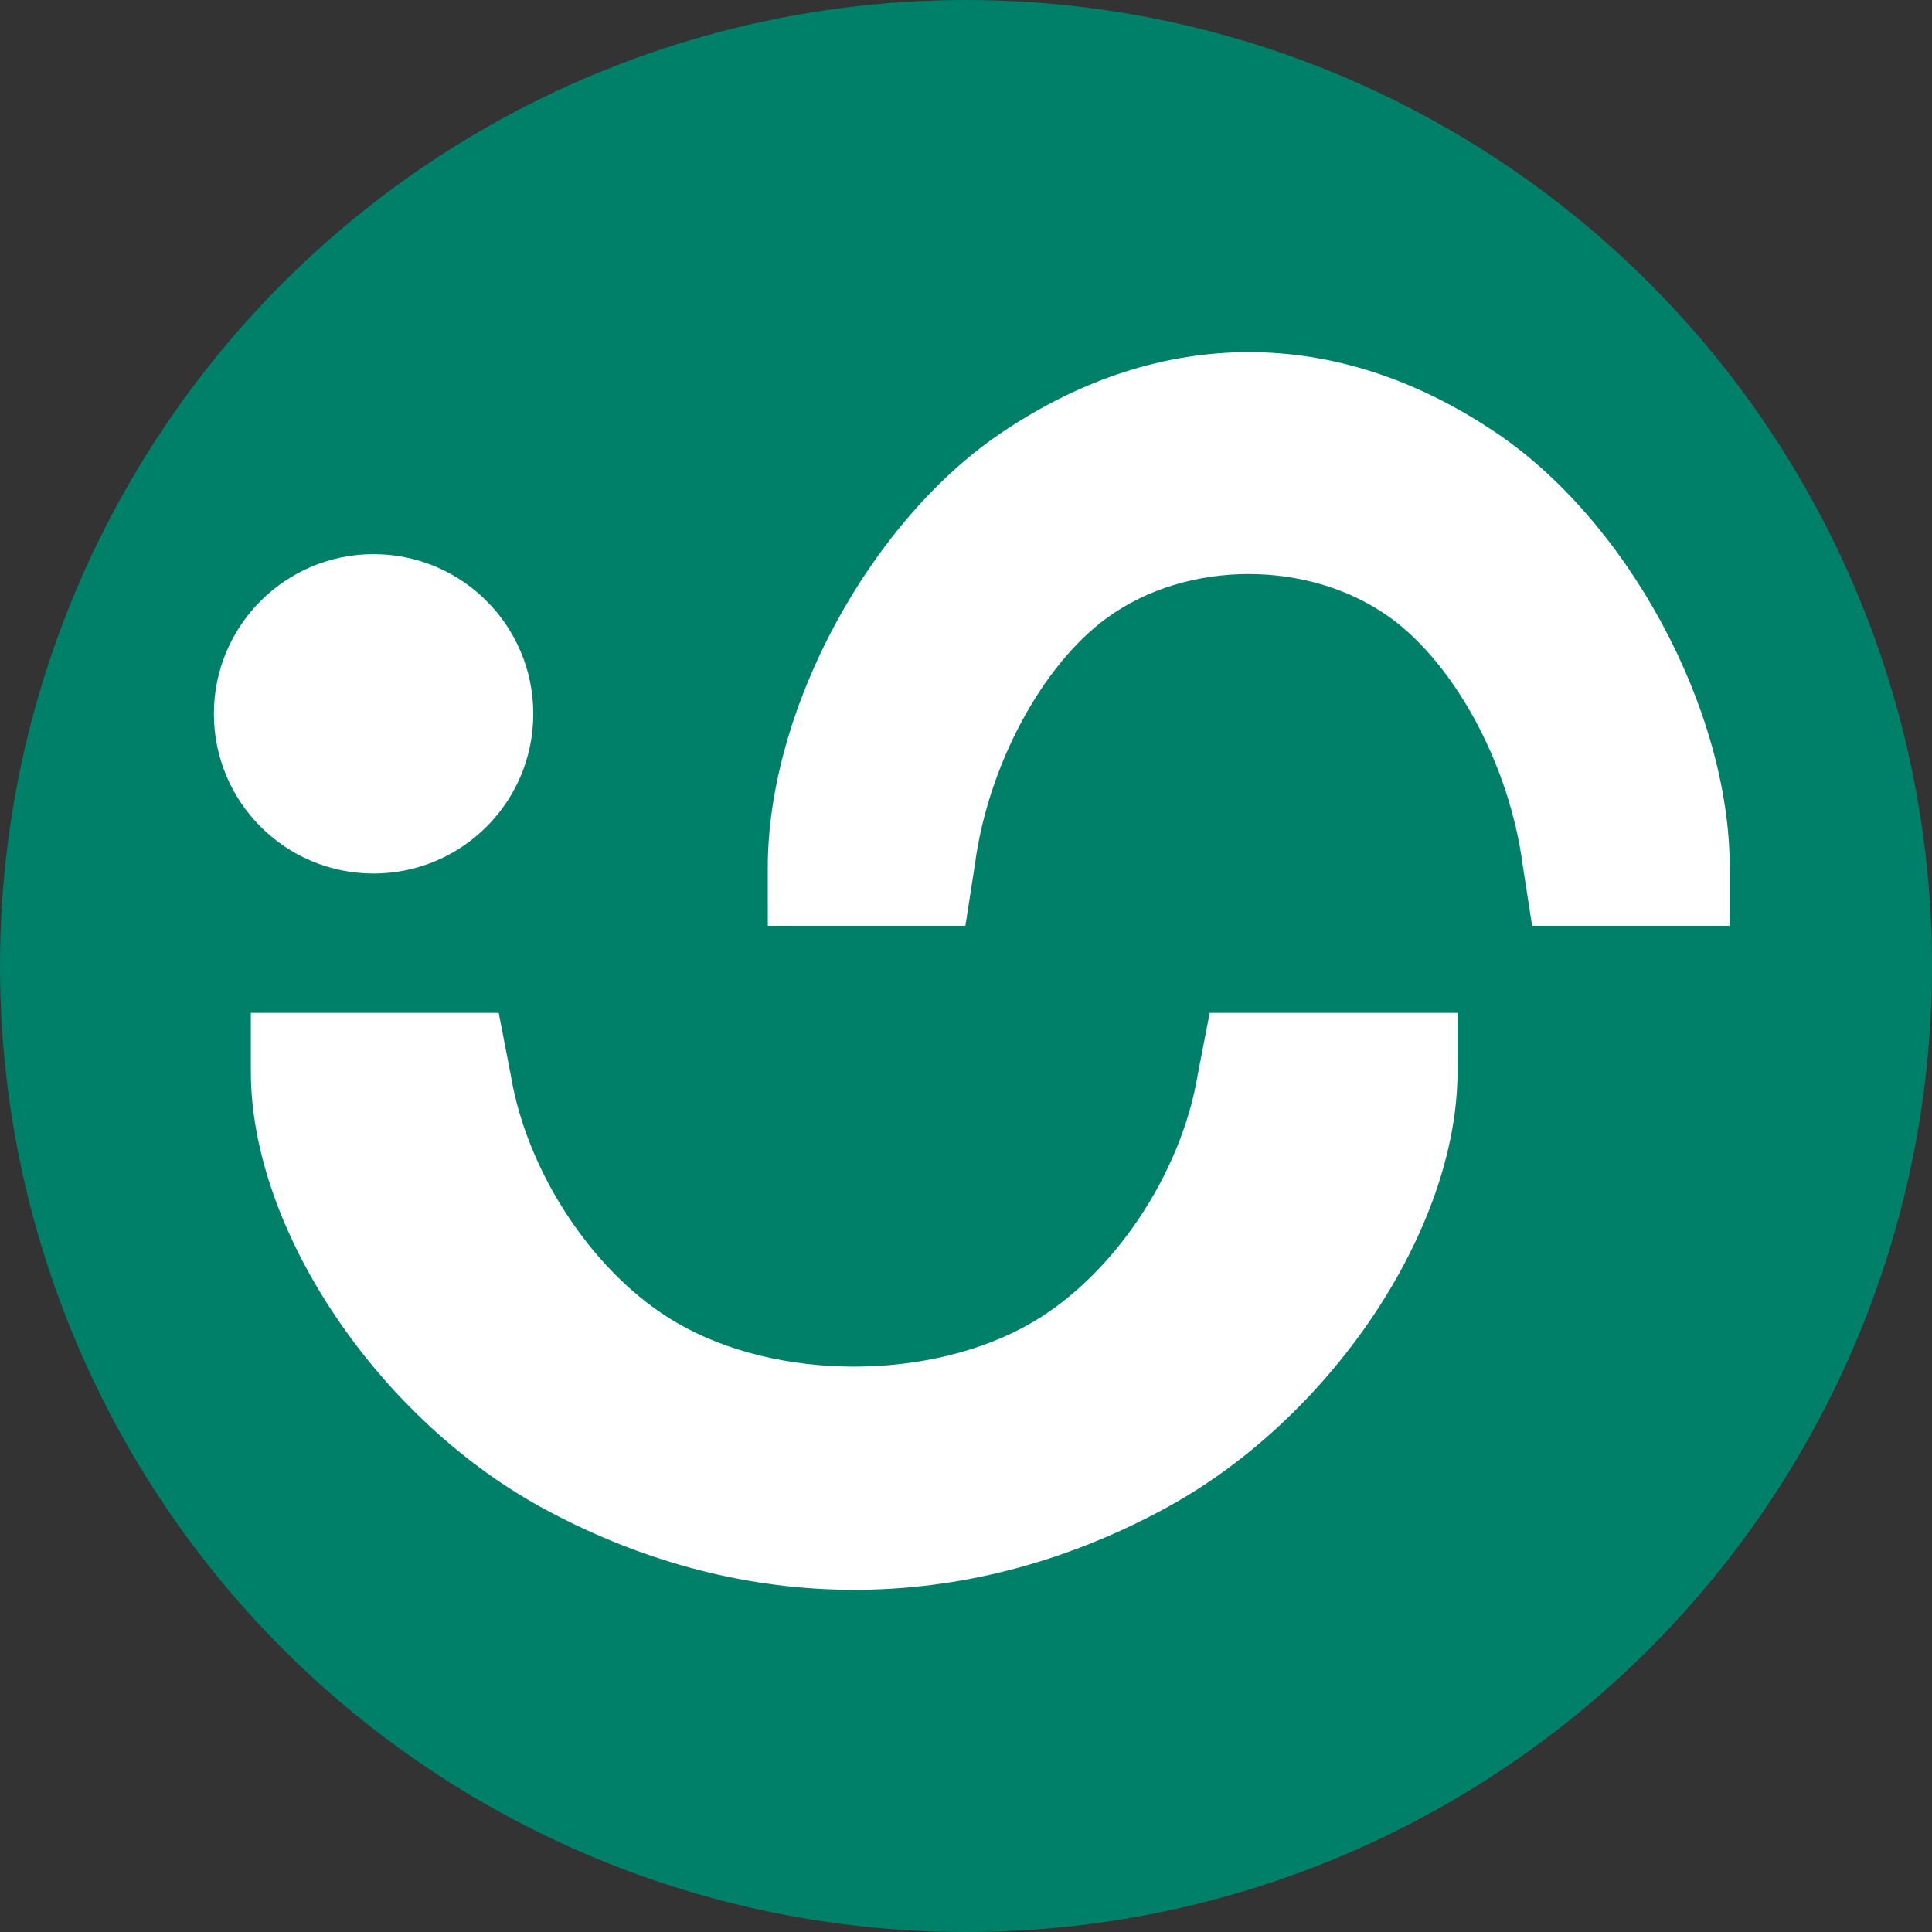 <?xml version="1.0" encoding="utf-8"?><svg xmlns="http://www.w3.org/2000/svg" width="175" height="175" viewBox="0 0 175 175">
  <rect x="0" y="0" width="175" height="175" fill="#333333" stroke="none"/>
  <g id="Raggruppa_500" data-name="Raggruppa 500" transform="translate(0 0.195)">
    <circle id="Ellisse_215" data-name="Ellisse 215" cx="87.5" cy="87.5" r="87.5" transform="translate(0 -0.195)" fill="#018069"/>
    <g id="Raggruppa_431" data-name="Raggruppa 431" transform="translate(19.374 31.702)">
      <path id="Tracciato_282" data-name="Tracciato 282" d="M51.957,87.128V69.23l-5.569-.863c-9.032-1.2-18.111-6.154-22.322-11.97-5.288-7.242-5.288-18.386,0-25.666,4.212-5.816,13.29-10.769,22.322-11.97l5.569-.863V0H46.668C32.349,0,15.127,9.306,7.125,21.426c-9.5,14.259-9.5,30.018,0,44.277,8,12.082,25.177,21.426,39.544,21.426Zm-5.241,0" transform="translate(137.302 0) rotate(90)" fill="#fff"/>
      <path id="Tracciato_283" data-name="Tracciato 283" d="M52.26,0V22.453l-5.6,1.083c-9.085,1.506-18.216,7.72-22.453,15.016-5.319,9.085-5.319,23.065,0,32.2,4.236,7.3,13.368,13.509,22.453,15.016l5.6,1.083V109.3H46.941c-14.4,0-31.725-11.674-39.774-26.877-9.555-17.887-9.555-37.657,0-55.544C15.215,11.721,32.49,0,46.941,0H52.26ZM46.988,0" transform="translate(3.347 112.11) rotate(-90)" fill="#fff"/>
      <ellipse id="Ellisse_202" data-name="Ellisse 202" cx="14.465" cy="14.465" rx="14.465" ry="14.465" transform="translate(0 18.297)" fill="#fff"/>
    </g>
  </g>
</svg>